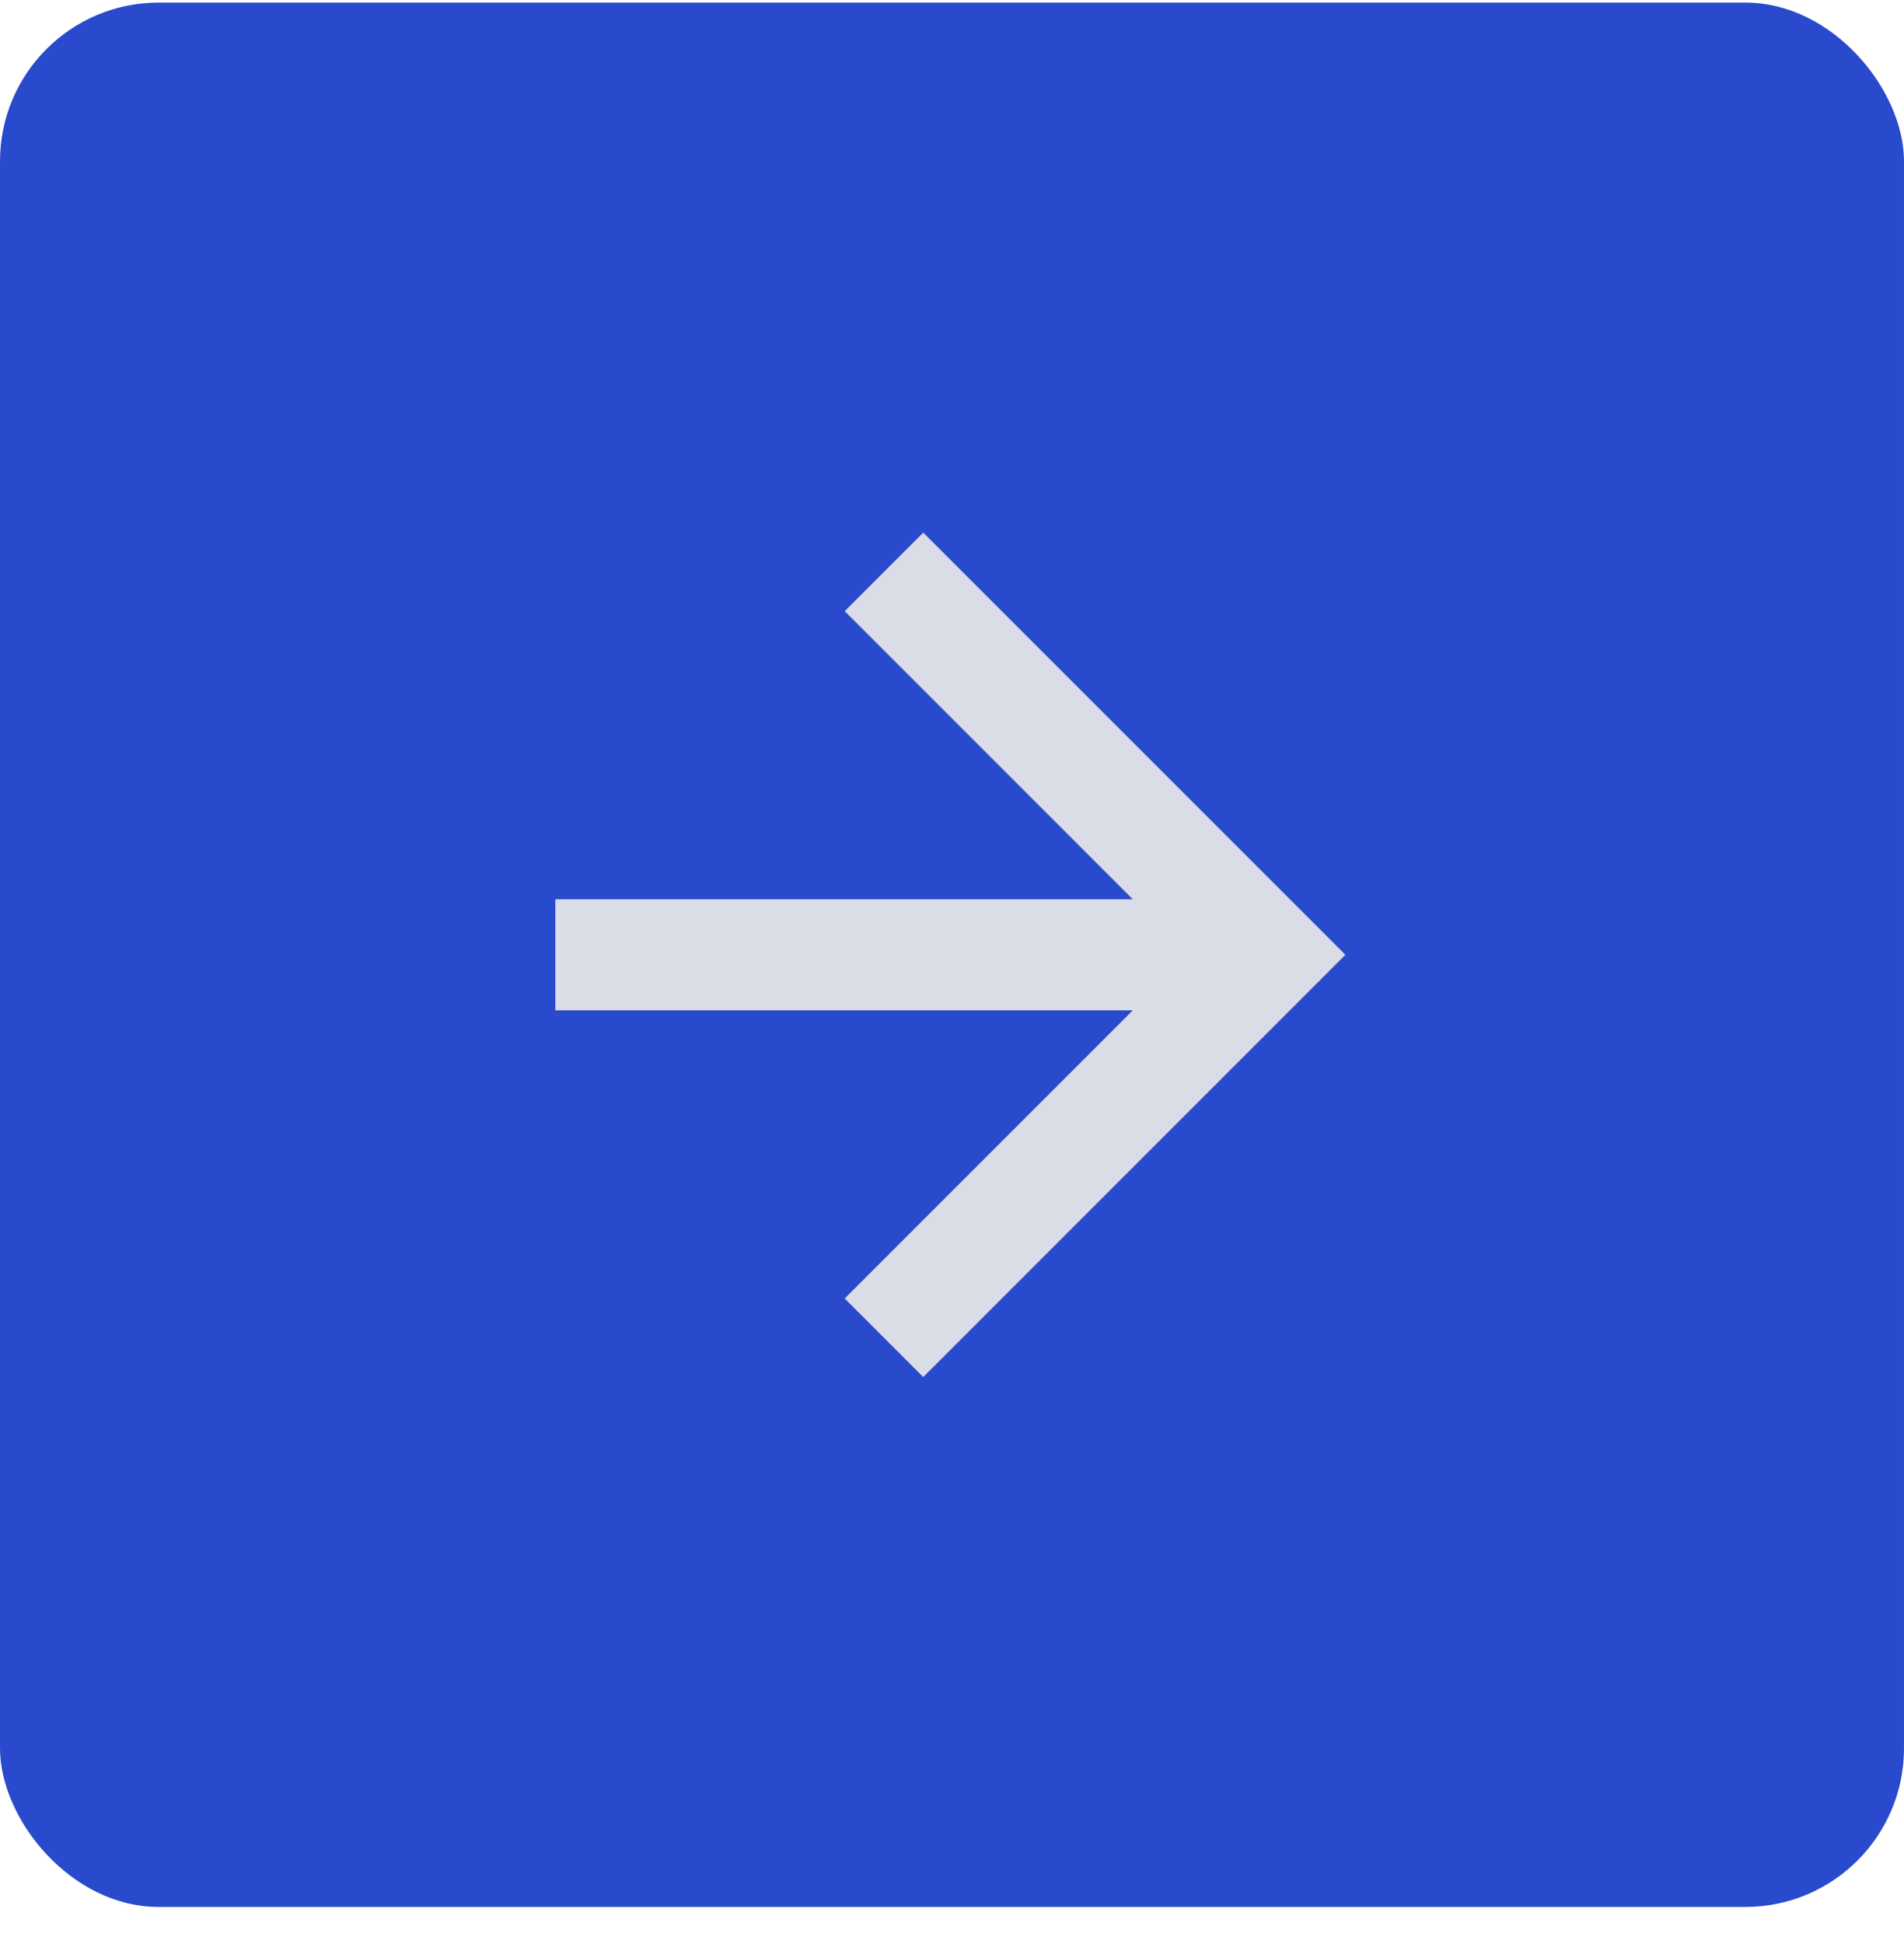 <?xml version="1.0" encoding="UTF-8"?>
<svg xmlns="http://www.w3.org/2000/svg" width="48" height="49" viewBox="0 0 48 49" fill="none">
  <rect y="0.065" width="48" height="48" rx="4" fill="#294ACC"></rect>
  <path d="M23.275 13.424L33.917 24.066L23.275 34.708L21.295 32.728L28.557 25.466L14 25.466V22.666L28.557 22.666L21.295 15.404L23.275 13.424Z" fill="#DADCE6"></path>
</svg>
